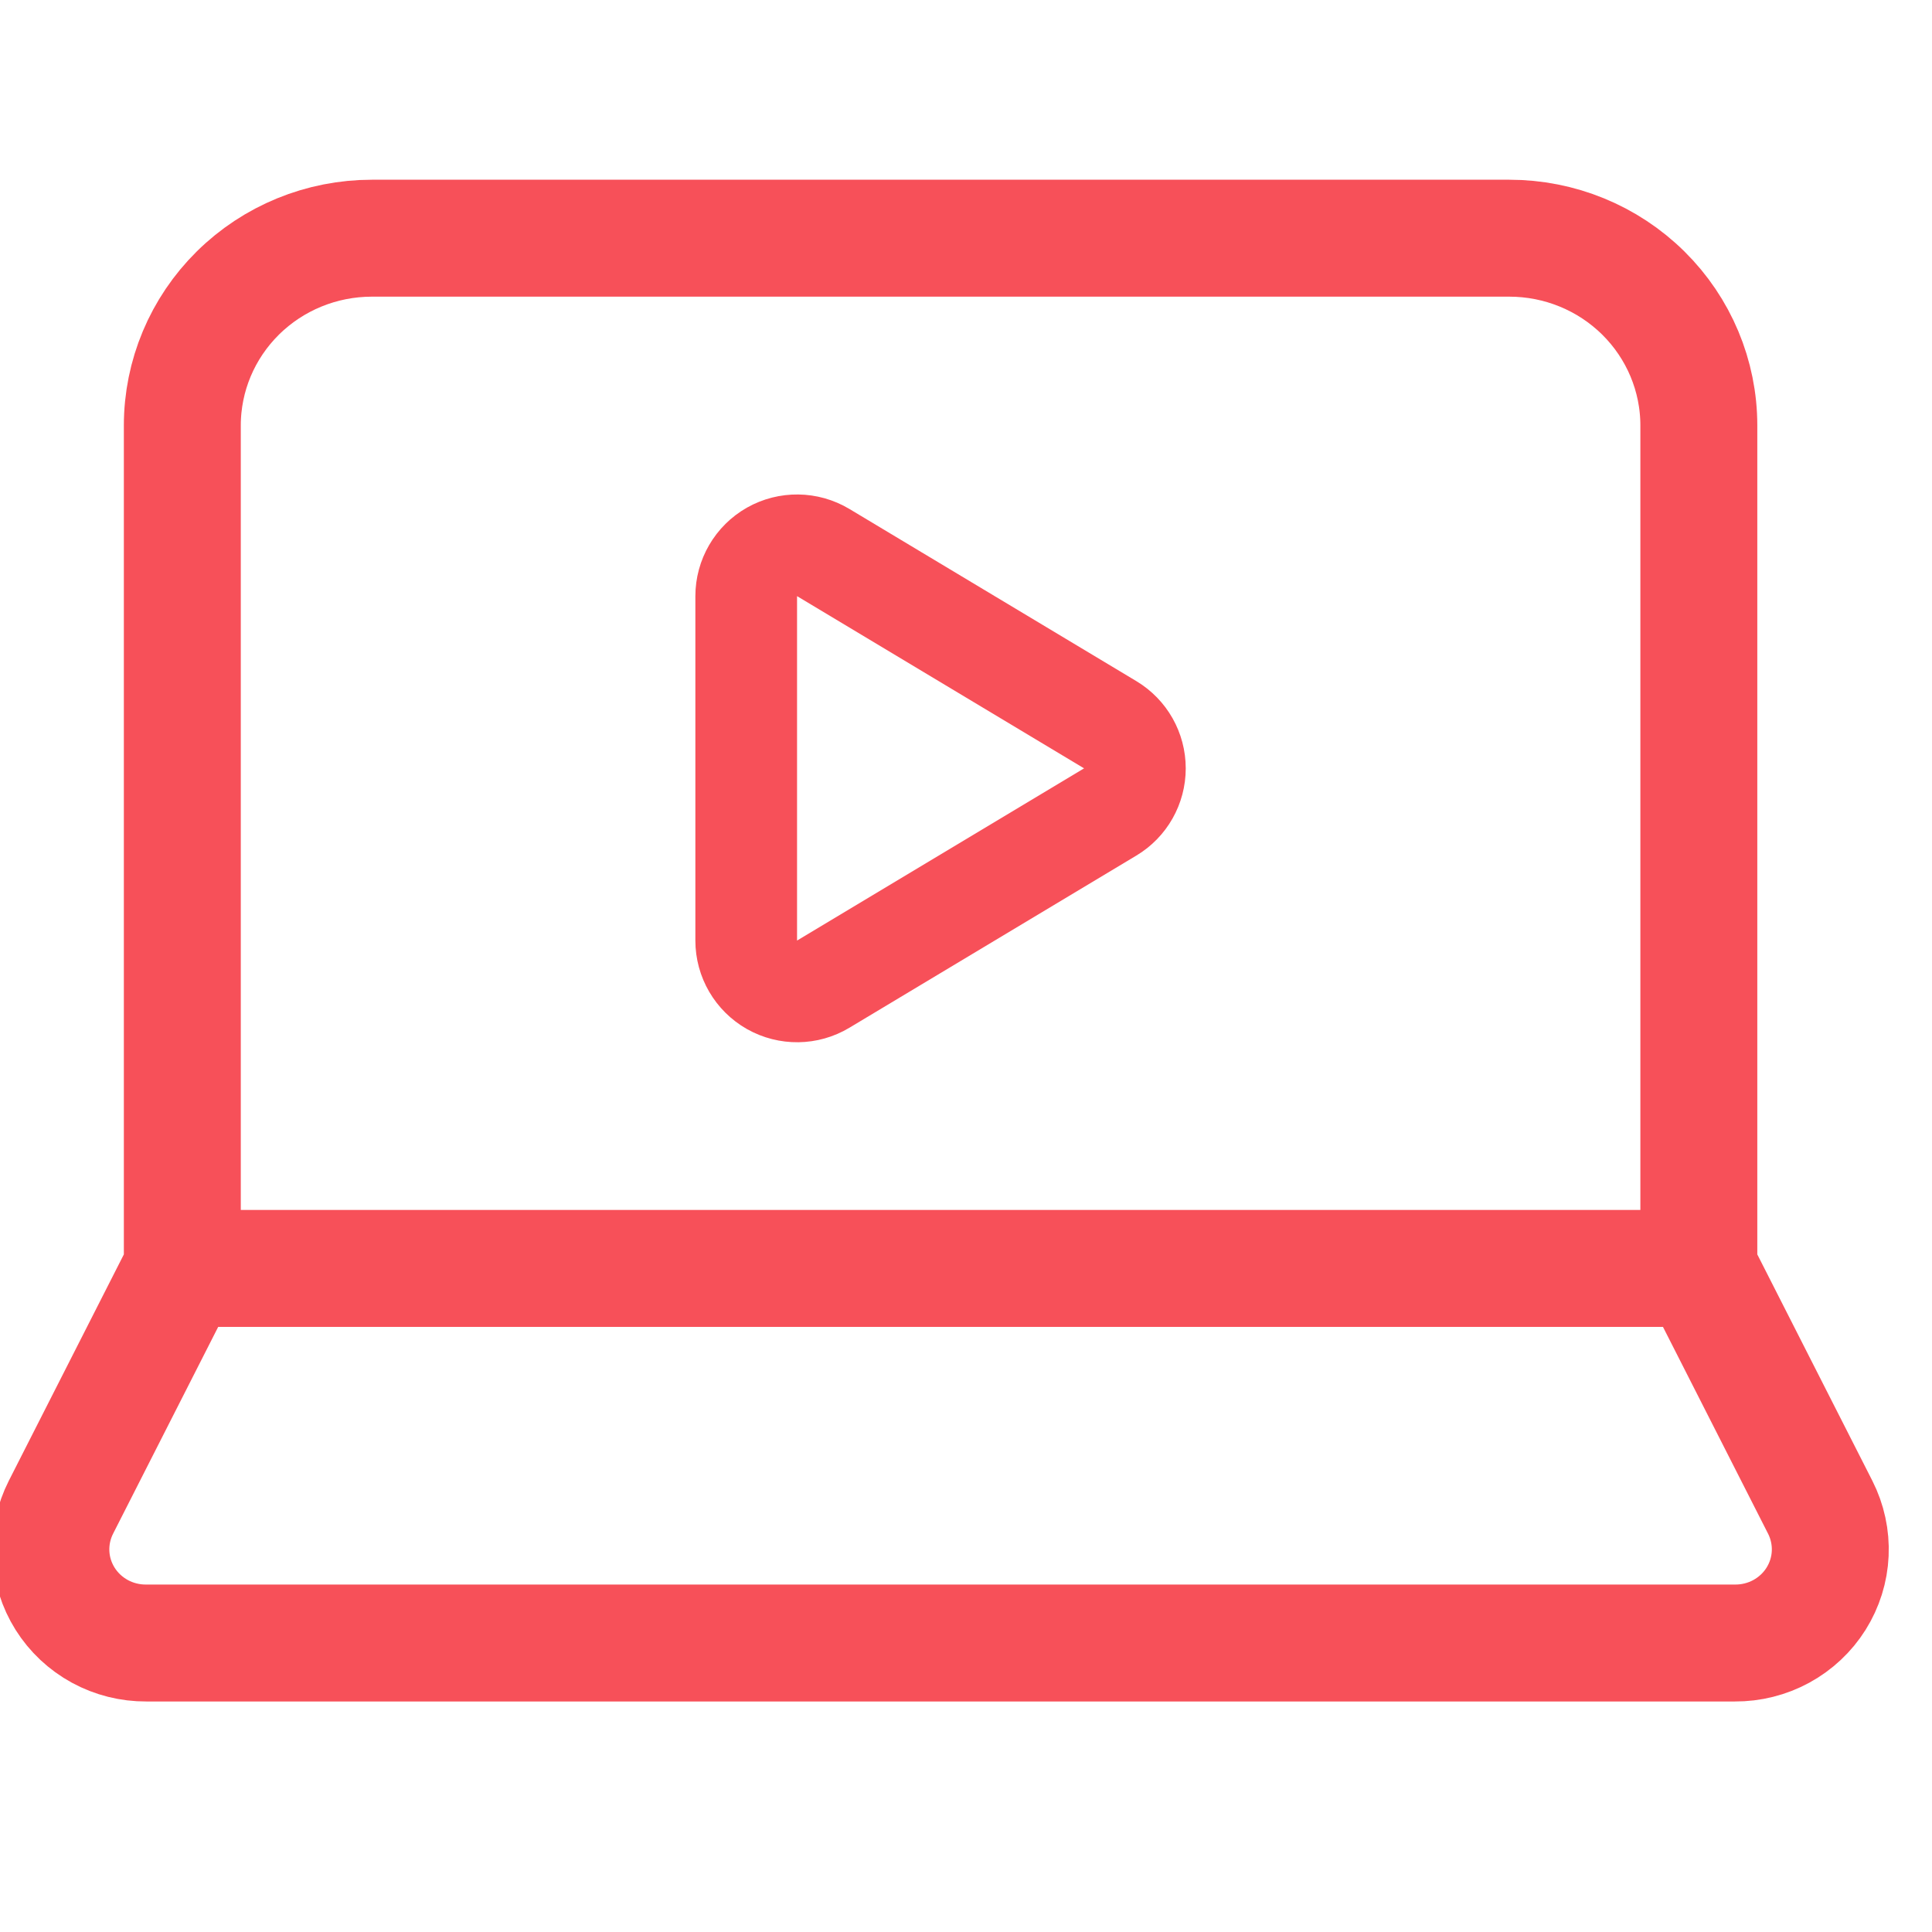 <?xml version="1.0" encoding="UTF-8"?>
<svg xmlns="http://www.w3.org/2000/svg" width="38" height="38" viewBox="0 0 38 38" fill="none">
  <g clip-path="url(#clip0_456_3197)">
    <path d="M33.414 24.948V8.369C33.414 7.392 33.021 6.455 32.322 5.764C31.623 5.073 30.675 4.685 29.686 4.685H7.314C6.325 4.685 5.377 5.073 4.678 5.764C3.979 6.455 3.586 7.392 3.586 8.369V24.948M33.414 24.948H3.586M33.414 24.948L35.801 29.645C35.944 29.927 36.012 30.241 35.998 30.556C35.984 30.871 35.888 31.177 35.72 31.445C35.551 31.714 35.316 31.934 35.036 32.087C34.757 32.239 34.442 32.318 34.123 32.316H2.877C2.558 32.318 2.243 32.239 1.964 32.087C1.684 31.934 1.449 31.714 1.28 31.445C1.112 31.177 1.016 30.871 1.002 30.556C0.988 30.241 1.056 29.927 1.199 29.645L3.586 24.948" stroke="#F75059" stroke-width="2.3" stroke-linecap="round" stroke-linejoin="round"></path>
    <path d="M16.192 10.868C15.883 10.683 15.498 10.678 15.184 10.855C14.871 11.033 14.677 11.365 14.677 11.726V18.5C14.677 18.86 14.871 19.192 15.184 19.37C15.498 19.547 15.883 19.543 16.192 19.357L21.837 15.97C22.138 15.79 22.322 15.464 22.322 15.113C22.322 14.761 22.138 14.436 21.837 14.255L16.192 10.868Z" stroke="#F75059" stroke-width="2" stroke-linecap="round" stroke-linejoin="round"></path>
  </g>
  <defs>
    <clipPath id="clip0_456_3197">
      <rect width="38" height="38" fill="white"></rect>
    </clipPath>
  </defs>
</svg>
